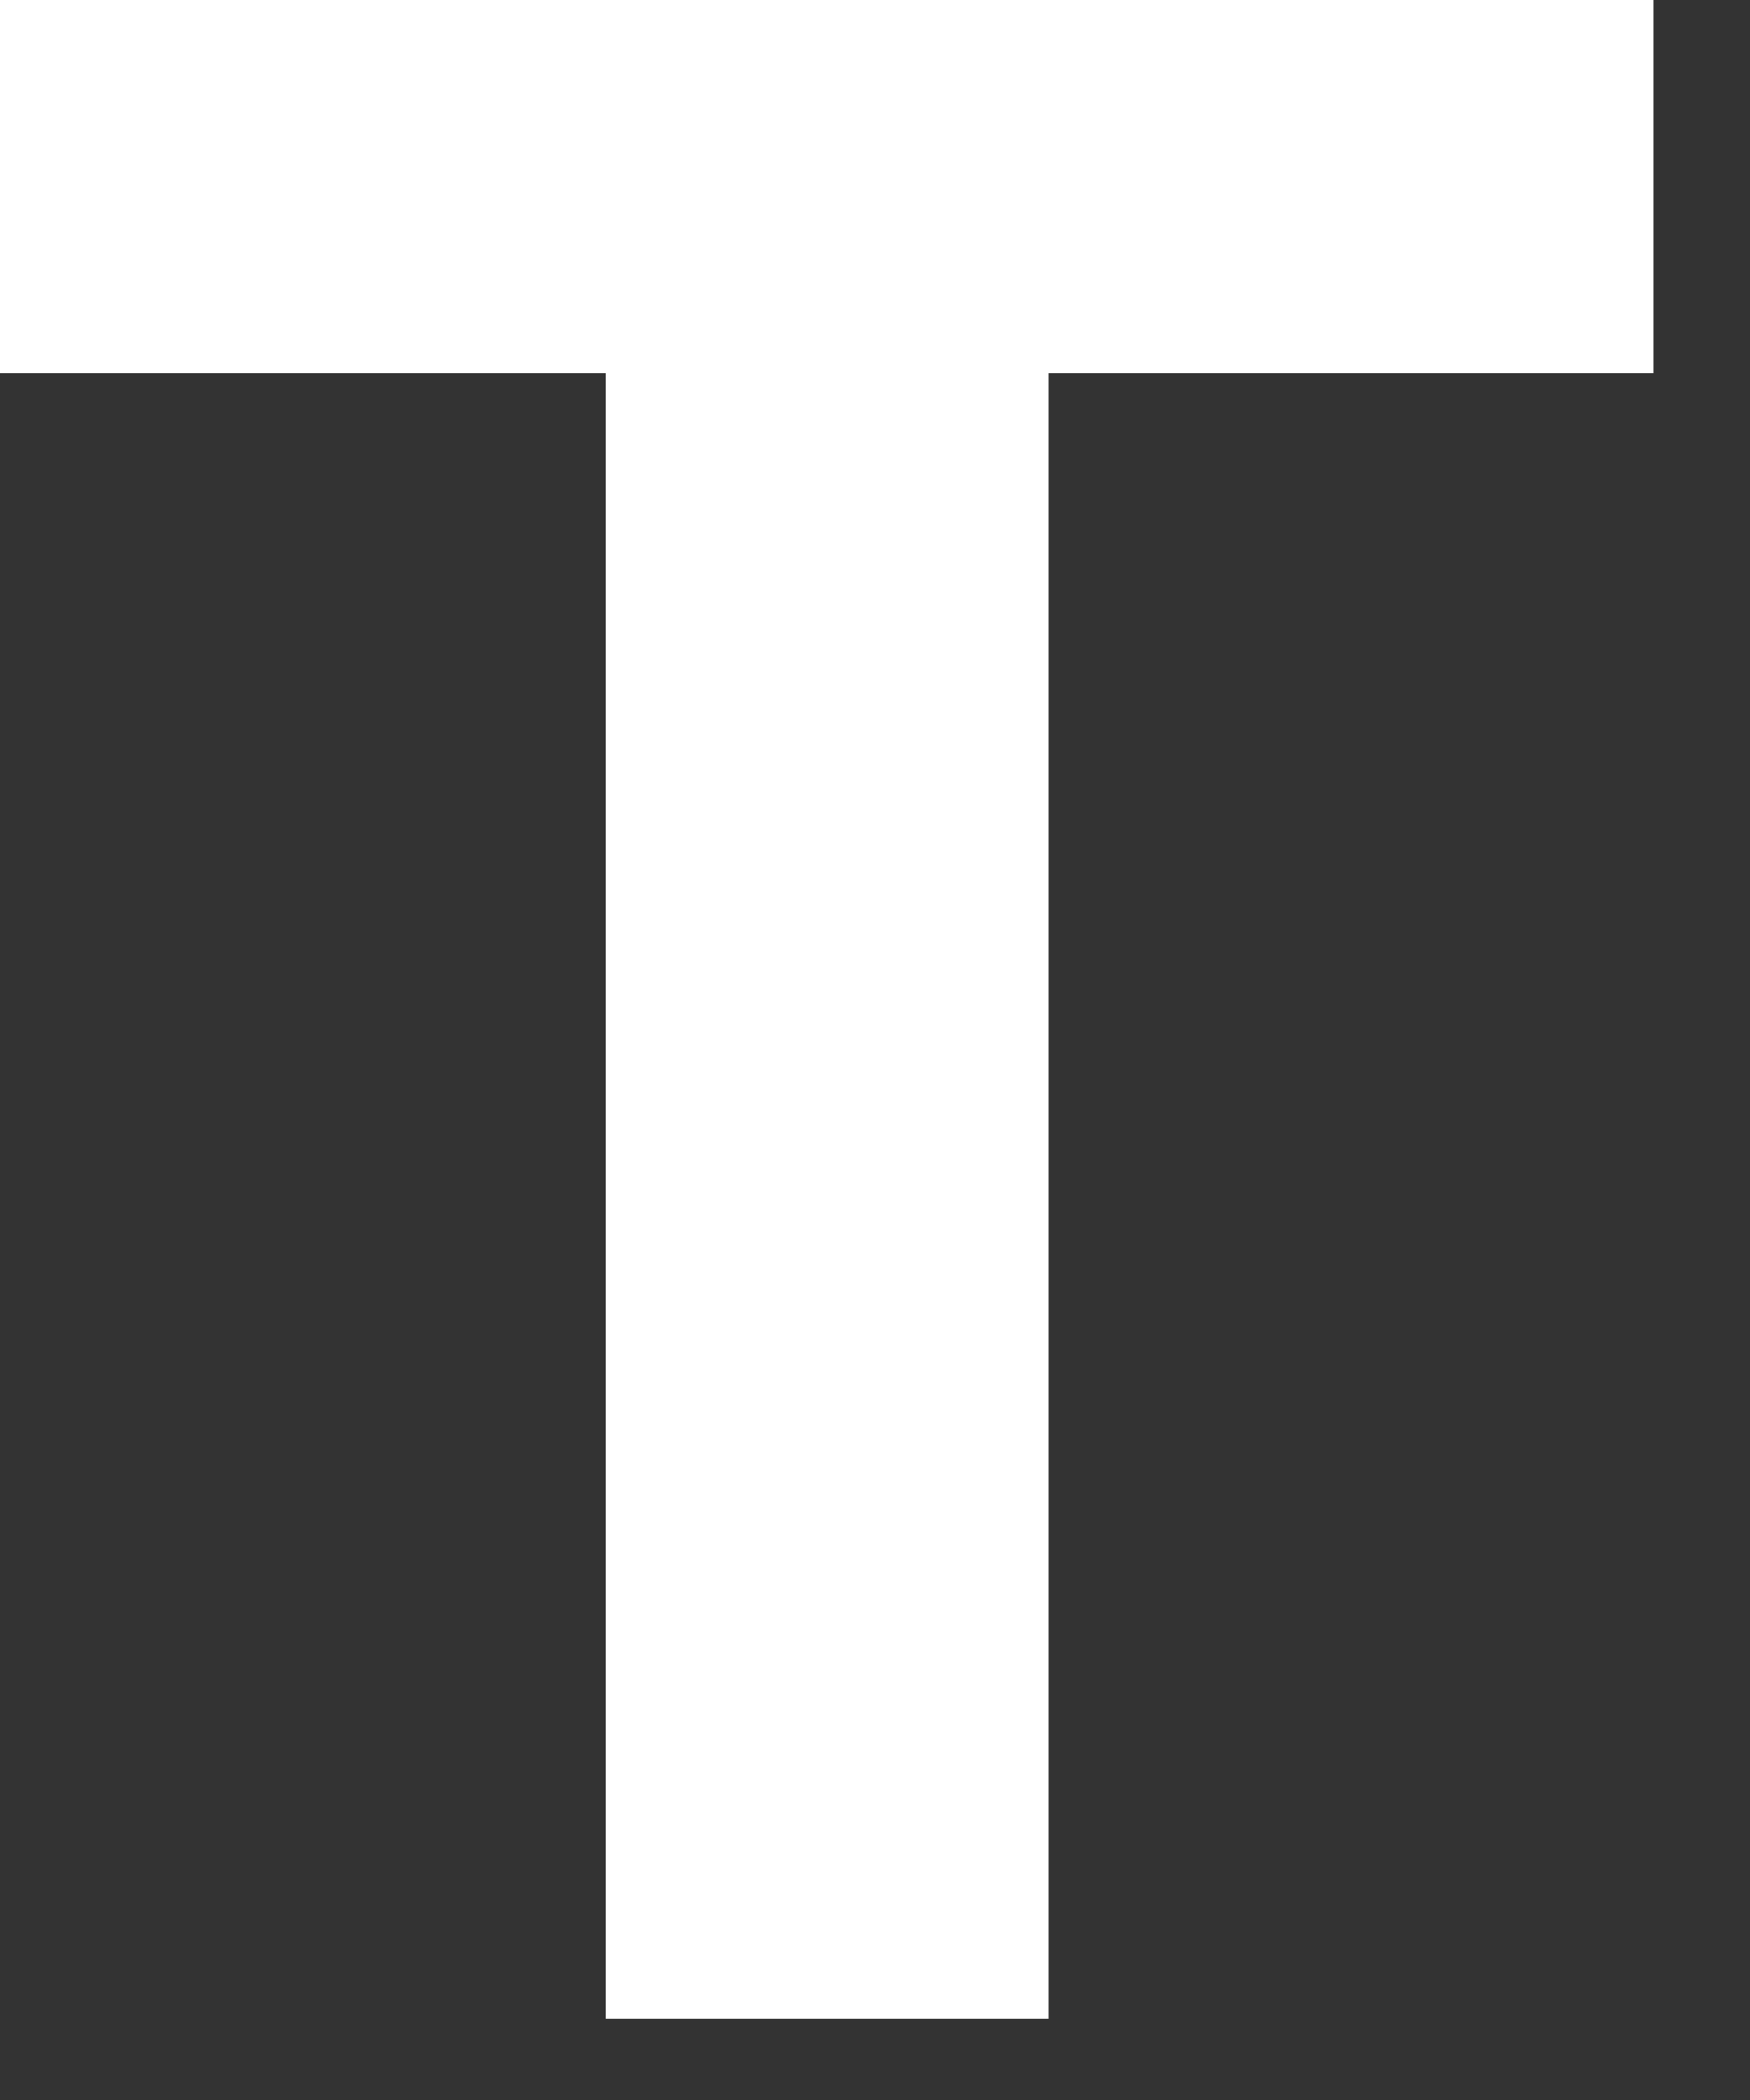<?xml version="1.0" encoding="utf-8"?>
<svg xmlns="http://www.w3.org/2000/svg" fill="none" height="100%" overflow="visible" preserveAspectRatio="none" style="display: block;" viewBox="0 0 5 6" width="100%">
<rect x="0" y="0" width="5" height="6" fill="#333333" stroke="none"/>
<path d="M0 1.066V0H4.725V1.066H2.997V5.767H1.73V1.066H0.002H0Z" fill="white" id="Vector"/>
</svg>
